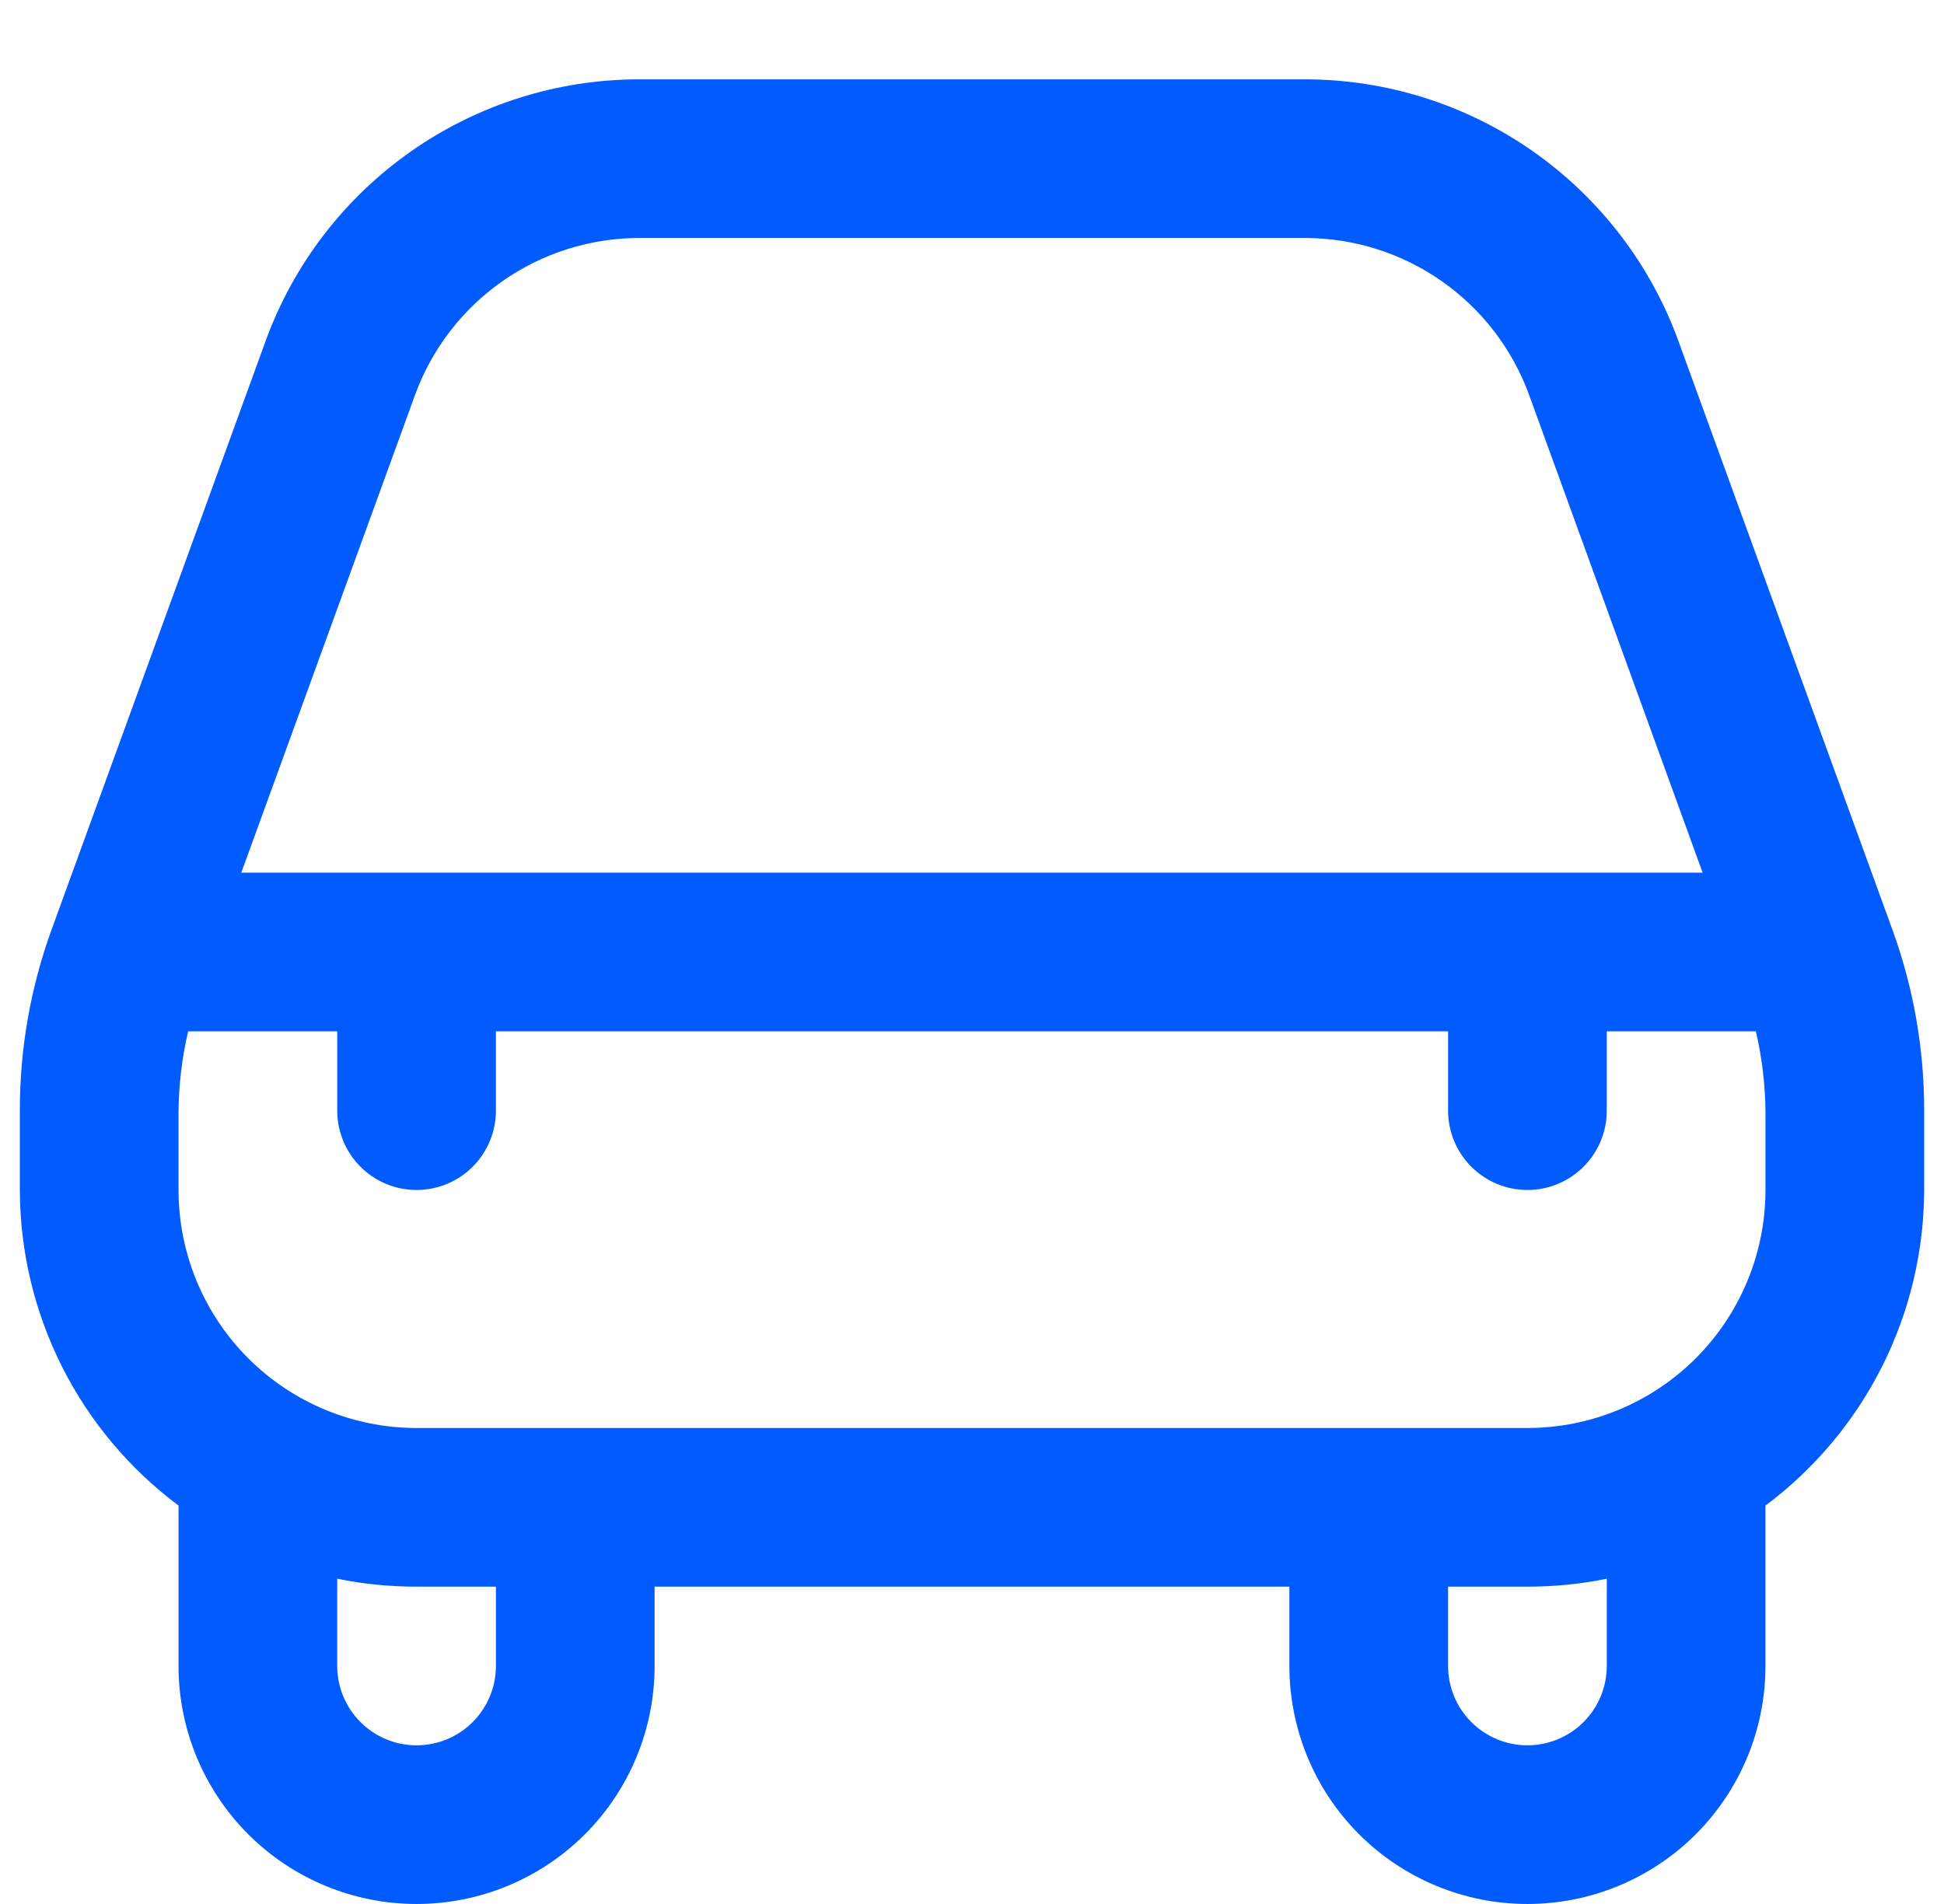 <svg xmlns="http://www.w3.org/2000/svg" width="49" height="48" viewBox="0 0 49 48" fill="none">
    <g clip-path="url(#clip0_5147_42174)">
        <path d="M42.3 8.582C41.596 6.654 40.316 4.99 38.635 3.812C36.954 2.635 34.952 2.003 32.9 2H16.1C14.048 2.003 12.046 2.635 10.365 3.812C8.684 4.99 7.404 6.654 6.7 8.582L1.3 23.436C0.769 24.899 0.498 26.444 0.5 28V30C0.504 31.546 0.867 33.069 1.561 34.45C2.255 35.831 3.262 37.031 4.5 37.956C4.5 37.972 4.5 37.984 4.5 38V42C4.5 43.591 5.132 45.117 6.257 46.243C7.383 47.368 8.909 48 10.5 48C12.091 48 13.617 47.368 14.743 46.243C15.868 45.117 16.5 43.591 16.5 42V40H32.5V42C32.5 43.591 33.132 45.117 34.257 46.243C35.383 47.368 36.909 48 38.5 48C40.091 48 41.617 47.368 42.743 46.243C43.868 45.117 44.5 43.591 44.5 42V38C44.5 37.984 44.5 37.972 44.5 37.956C45.738 37.031 46.745 35.831 47.439 34.45C48.133 33.069 48.496 31.546 48.5 30V28C48.502 26.444 48.231 24.9 47.7 23.438L42.3 8.582ZM10.464 9.95C10.887 8.794 11.654 7.796 12.662 7.09C13.669 6.384 14.869 6.003 16.1 6H32.9C34.131 6.002 35.332 6.382 36.341 7.089C37.349 7.795 38.117 8.794 38.54 9.95L42.916 22H6.082L10.464 9.95ZM12.5 42C12.5 42.53 12.289 43.039 11.914 43.414C11.539 43.789 11.03 44 10.5 44C9.97 44 9.461 43.789 9.086 43.414C8.711 43.039 8.5 42.53 8.5 42V39.8C9.158 39.934 9.828 40.001 10.5 40H12.5V42ZM40.5 42C40.5 42.53 40.289 43.039 39.914 43.414C39.539 43.789 39.03 44 38.5 44C37.97 44 37.461 43.789 37.086 43.414C36.711 43.039 36.5 42.53 36.5 42V40H38.5C39.172 40.001 39.842 39.934 40.5 39.8V42ZM44.5 30C44.5 31.591 43.868 33.117 42.743 34.243C41.617 35.368 40.091 36 38.5 36H10.5C8.909 36 7.383 35.368 6.257 34.243C5.132 33.117 4.5 31.591 4.5 30V28C4.508 27.326 4.589 26.656 4.742 26H8.5V28C8.5 28.53 8.711 29.039 9.086 29.414C9.461 29.789 9.97 30 10.5 30C11.03 30 11.539 29.789 11.914 29.414C12.289 29.039 12.5 28.53 12.5 28V26H36.5V28C36.5 28.53 36.711 29.039 37.086 29.414C37.461 29.789 37.97 30 38.5 30C39.03 30 39.539 29.789 39.914 29.414C40.289 29.039 40.5 28.53 40.5 28V26H44.258C44.411 26.656 44.492 27.326 44.5 28V30Z" fill="#025BFF"/>
    </g>
    <defs>
        <clipPath id="clip0_5147_42174">
            <rect width="48" height="48" fill="white" transform="translate(0.5)"/>
        </clipPath>
    </defs>
</svg>